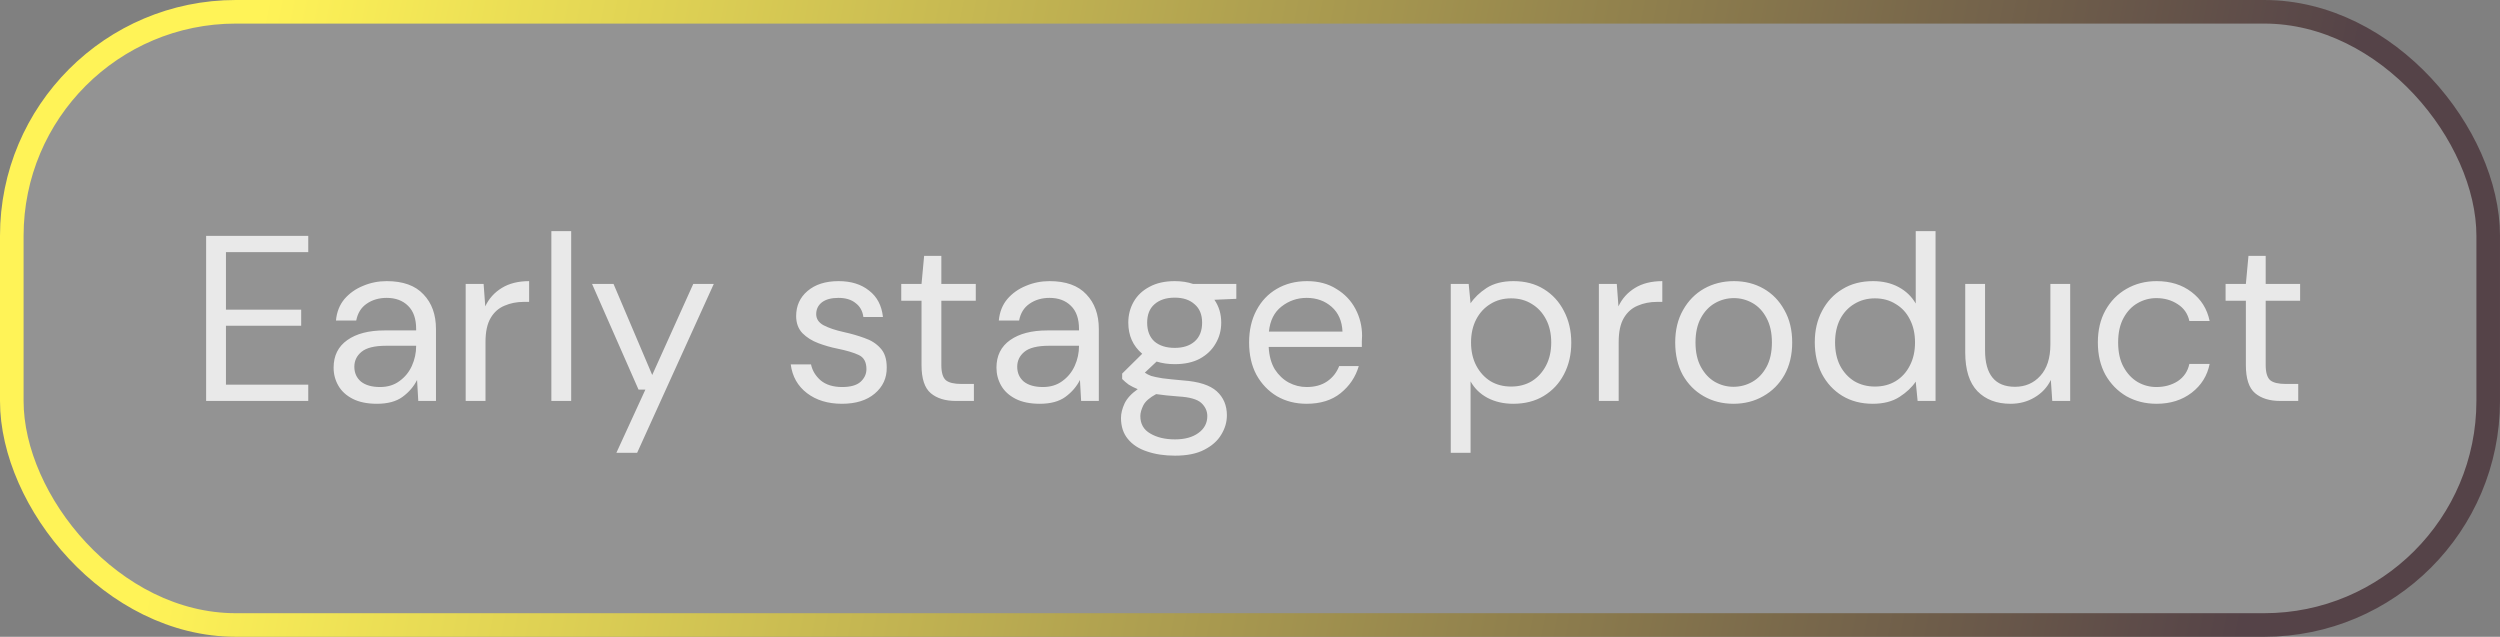<svg width="106" height="27" viewBox="0 0 106 27" fill="none" xmlns="http://www.w3.org/2000/svg">
<rect x="0" y="0" width="106" height="27" fill="#808080" stroke="none"/>
<rect x="0.5" y="0.5" width="105" height="26" rx="9.5" fill="white" fill-opacity="0.15"/>
<rect x="0.5" y="0.5" width="105" height="26" rx="9.5" stroke="url(#paint0_linear_2001_10915)"/>
<path d="M8.74 17V10H13.07V10.69H9.58V13.13H12.77V13.81H9.58V16.31H13.07V17H8.74ZM15.985 17.12C15.571 17.12 15.228 17.05 14.954 16.91C14.681 16.77 14.478 16.583 14.345 16.35C14.211 16.117 14.145 15.863 14.145 15.59C14.145 15.083 14.338 14.693 14.725 14.42C15.111 14.147 15.638 14.01 16.305 14.01H17.645V13.95C17.645 13.517 17.531 13.19 17.305 12.97C17.078 12.743 16.774 12.63 16.395 12.63C16.068 12.63 15.784 12.713 15.544 12.88C15.311 13.04 15.165 13.277 15.104 13.59H14.245C14.278 13.23 14.398 12.927 14.604 12.68C14.818 12.433 15.081 12.247 15.395 12.12C15.708 11.987 16.041 11.92 16.395 11.92C17.088 11.92 17.608 12.107 17.954 12.48C18.308 12.847 18.485 13.337 18.485 13.95V17H17.735L17.684 16.11C17.544 16.39 17.338 16.63 17.064 16.83C16.798 17.023 16.438 17.12 15.985 17.12ZM16.114 16.41C16.434 16.41 16.708 16.327 16.934 16.16C17.168 15.993 17.345 15.777 17.465 15.51C17.584 15.243 17.645 14.963 17.645 14.67V14.66H16.375C15.881 14.66 15.531 14.747 15.325 14.92C15.124 15.087 15.024 15.297 15.024 15.55C15.024 15.81 15.118 16.02 15.305 16.18C15.498 16.333 15.768 16.41 16.114 16.41ZM19.745 17V12.04H20.505L20.575 12.99C20.728 12.663 20.961 12.403 21.275 12.21C21.588 12.017 21.975 11.92 22.435 11.92V12.8H22.205C21.911 12.8 21.641 12.853 21.395 12.96C21.148 13.06 20.951 13.233 20.805 13.48C20.658 13.727 20.585 14.067 20.585 14.5V17H19.745ZM23.378 17V9.8H24.218V17H23.378ZM26.134 19.2L27.364 16.52H27.074L25.104 12.04H26.014L27.654 15.9L29.394 12.04H30.264L27.014 19.2H26.134ZM35.697 17.12C35.104 17.12 34.611 16.97 34.217 16.67C33.824 16.37 33.594 15.963 33.527 15.45H34.387C34.441 15.71 34.577 15.937 34.797 16.13C35.024 16.317 35.327 16.41 35.707 16.41C36.061 16.41 36.321 16.337 36.487 16.19C36.654 16.037 36.737 15.857 36.737 15.65C36.737 15.35 36.627 15.15 36.407 15.05C36.194 14.95 35.891 14.86 35.497 14.78C35.231 14.727 34.964 14.65 34.697 14.55C34.431 14.45 34.207 14.31 34.027 14.13C33.847 13.943 33.757 13.7 33.757 13.4C33.757 12.967 33.917 12.613 34.237 12.34C34.564 12.06 35.004 11.92 35.557 11.92C36.084 11.92 36.514 12.053 36.847 12.32C37.187 12.58 37.384 12.953 37.437 13.44H36.607C36.574 13.187 36.464 12.99 36.277 12.85C36.097 12.703 35.854 12.63 35.547 12.63C35.247 12.63 35.014 12.693 34.847 12.82C34.687 12.947 34.607 13.113 34.607 13.32C34.607 13.52 34.711 13.677 34.917 13.79C35.131 13.903 35.417 14 35.777 14.08C36.084 14.147 36.374 14.23 36.647 14.33C36.927 14.423 37.154 14.567 37.327 14.76C37.507 14.947 37.597 15.22 37.597 15.58C37.604 16.027 37.434 16.397 37.087 16.69C36.747 16.977 36.284 17.12 35.697 17.12ZM40.533 17C40.08 17 39.723 16.89 39.463 16.67C39.203 16.45 39.073 16.053 39.073 15.48V12.75H38.213V12.04H39.073L39.183 10.85H39.913V12.04H41.373V12.75H39.913V15.48C39.913 15.793 39.976 16.007 40.103 16.12C40.23 16.227 40.453 16.28 40.773 16.28H41.293V17H40.533ZM44.09 17.12C43.677 17.12 43.333 17.05 43.06 16.91C42.787 16.77 42.583 16.583 42.45 16.35C42.317 16.117 42.25 15.863 42.25 15.59C42.25 15.083 42.443 14.693 42.83 14.42C43.217 14.147 43.743 14.01 44.41 14.01H45.75V13.95C45.75 13.517 45.637 13.19 45.41 12.97C45.183 12.743 44.88 12.63 44.5 12.63C44.173 12.63 43.89 12.713 43.65 12.88C43.417 13.04 43.27 13.277 43.21 13.59H42.35C42.383 13.23 42.503 12.927 42.71 12.68C42.923 12.433 43.187 12.247 43.5 12.12C43.813 11.987 44.147 11.92 44.5 11.92C45.193 11.92 45.713 12.107 46.06 12.48C46.413 12.847 46.59 13.337 46.59 13.95V17H45.84L45.79 16.11C45.65 16.39 45.443 16.63 45.17 16.83C44.903 17.023 44.543 17.12 44.09 17.12ZM44.22 16.41C44.54 16.41 44.813 16.327 45.04 16.16C45.273 15.993 45.45 15.777 45.57 15.51C45.69 15.243 45.75 14.963 45.75 14.67V14.66H44.48C43.987 14.66 43.637 14.747 43.43 14.92C43.23 15.087 43.13 15.297 43.13 15.55C43.13 15.81 43.223 16.02 43.41 16.18C43.603 16.333 43.873 16.41 44.22 16.41ZM49.81 15.44C49.53 15.44 49.273 15.403 49.04 15.33L48.54 15.8C48.614 15.853 48.703 15.9 48.81 15.94C48.923 15.973 49.084 16.007 49.29 16.04C49.497 16.067 49.787 16.097 50.16 16.13C50.827 16.177 51.303 16.33 51.59 16.59C51.877 16.85 52.02 17.19 52.02 17.61C52.02 17.897 51.94 18.17 51.78 18.43C51.627 18.69 51.387 18.903 51.06 19.07C50.74 19.237 50.327 19.32 49.82 19.32C49.373 19.32 48.977 19.26 48.63 19.14C48.283 19.027 48.014 18.85 47.82 18.61C47.627 18.377 47.53 18.08 47.53 17.72C47.53 17.533 47.58 17.33 47.68 17.11C47.78 16.897 47.967 16.693 48.24 16.5C48.093 16.44 47.967 16.377 47.86 16.31C47.76 16.237 47.667 16.157 47.58 16.07V15.84L48.43 15C48.037 14.667 47.84 14.227 47.84 13.68C47.84 13.353 47.917 13.057 48.07 12.79C48.224 12.523 48.447 12.313 48.74 12.16C49.033 12 49.39 11.92 49.81 11.92C50.097 11.92 50.357 11.96 50.59 12.04H52.42V12.67L51.49 12.71C51.684 12.99 51.78 13.313 51.78 13.68C51.78 14.007 51.7 14.303 51.54 14.57C51.387 14.837 51.163 15.05 50.87 15.21C50.584 15.363 50.23 15.44 49.81 15.44ZM49.81 14.75C50.163 14.75 50.444 14.66 50.65 14.48C50.864 14.293 50.97 14.027 50.97 13.68C50.97 13.34 50.864 13.08 50.65 12.9C50.444 12.713 50.163 12.62 49.81 12.62C49.45 12.62 49.163 12.713 48.95 12.9C48.743 13.08 48.64 13.34 48.64 13.68C48.64 14.027 48.743 14.293 48.95 14.48C49.163 14.66 49.45 14.75 49.81 14.75ZM48.35 17.64C48.35 17.973 48.49 18.22 48.77 18.38C49.05 18.547 49.4 18.63 49.82 18.63C50.233 18.63 50.563 18.54 50.81 18.36C51.063 18.18 51.19 17.94 51.19 17.64C51.19 17.427 51.103 17.24 50.93 17.08C50.757 16.927 50.437 16.837 49.97 16.81C49.603 16.783 49.287 16.75 49.02 16.71C48.747 16.857 48.567 17.013 48.48 17.18C48.394 17.353 48.35 17.507 48.35 17.64ZM55.402 17.12C54.929 17.12 54.509 17.013 54.142 16.8C53.776 16.58 53.486 16.277 53.272 15.89C53.066 15.503 52.962 15.047 52.962 14.52C52.962 14 53.066 13.547 53.272 13.16C53.479 12.767 53.766 12.463 54.132 12.25C54.506 12.03 54.936 11.92 55.422 11.92C55.902 11.92 56.316 12.03 56.662 12.25C57.016 12.463 57.286 12.747 57.472 13.1C57.659 13.453 57.752 13.833 57.752 14.24C57.752 14.313 57.749 14.387 57.742 14.46C57.742 14.533 57.742 14.617 57.742 14.71H53.792C53.812 15.09 53.899 15.407 54.052 15.66C54.212 15.907 54.409 16.093 54.642 16.22C54.882 16.347 55.136 16.41 55.402 16.41C55.749 16.41 56.039 16.33 56.272 16.17C56.506 16.01 56.676 15.793 56.782 15.52H57.612C57.479 15.98 57.222 16.363 56.842 16.67C56.469 16.97 55.989 17.12 55.402 17.12ZM55.402 12.63C55.002 12.63 54.646 12.753 54.332 13C54.026 13.24 53.849 13.593 53.802 14.06H56.922C56.902 13.613 56.749 13.263 56.462 13.01C56.176 12.757 55.822 12.63 55.402 12.63ZM61.512 19.2V12.04H62.272L62.352 12.86C62.512 12.62 62.739 12.403 63.032 12.21C63.332 12.017 63.712 11.92 64.172 11.92C64.666 11.92 65.096 12.033 65.462 12.26C65.829 12.487 66.112 12.797 66.312 13.19C66.519 13.583 66.622 14.03 66.622 14.53C66.622 15.03 66.519 15.477 66.312 15.87C66.112 16.257 65.826 16.563 65.452 16.79C65.086 17.01 64.656 17.12 64.162 17.12C63.756 17.12 63.392 17.037 63.072 16.87C62.759 16.703 62.519 16.47 62.352 16.17V19.2H61.512ZM64.072 16.39C64.406 16.39 64.699 16.313 64.952 16.16C65.206 16 65.406 15.78 65.552 15.5C65.699 15.22 65.772 14.893 65.772 14.52C65.772 14.147 65.699 13.82 65.552 13.54C65.406 13.26 65.206 13.043 64.952 12.89C64.699 12.73 64.406 12.65 64.072 12.65C63.739 12.65 63.446 12.73 63.192 12.89C62.939 13.043 62.739 13.26 62.592 13.54C62.446 13.82 62.372 14.147 62.372 14.52C62.372 14.893 62.446 15.22 62.592 15.5C62.739 15.78 62.939 16 63.192 16.16C63.446 16.313 63.739 16.39 64.072 16.39ZM67.792 17V12.04H68.552L68.622 12.99C68.775 12.663 69.008 12.403 69.322 12.21C69.635 12.017 70.022 11.92 70.482 11.92V12.8H70.252C69.958 12.8 69.688 12.853 69.442 12.96C69.195 13.06 68.998 13.233 68.852 13.48C68.705 13.727 68.632 14.067 68.632 14.5V17H67.792ZM73.499 17.12C73.032 17.12 72.612 17.013 72.239 16.8C71.865 16.587 71.569 16.287 71.349 15.9C71.135 15.507 71.029 15.047 71.029 14.52C71.029 13.993 71.139 13.537 71.359 13.15C71.579 12.757 71.876 12.453 72.249 12.24C72.629 12.027 73.052 11.92 73.519 11.92C73.986 11.92 74.406 12.027 74.779 12.24C75.152 12.453 75.445 12.757 75.659 13.15C75.879 13.537 75.989 13.993 75.989 14.52C75.989 15.047 75.879 15.507 75.659 15.9C75.439 16.287 75.139 16.587 74.759 16.8C74.385 17.013 73.966 17.12 73.499 17.12ZM73.499 16.4C73.785 16.4 74.052 16.33 74.299 16.19C74.546 16.05 74.746 15.84 74.899 15.56C75.052 15.28 75.129 14.933 75.129 14.52C75.129 14.107 75.052 13.76 74.899 13.48C74.752 13.2 74.555 12.99 74.309 12.85C74.062 12.71 73.799 12.64 73.519 12.64C73.232 12.64 72.966 12.71 72.719 12.85C72.472 12.99 72.272 13.2 72.119 13.48C71.966 13.76 71.889 14.107 71.889 14.52C71.889 14.933 71.966 15.28 72.119 15.56C72.272 15.84 72.469 16.05 72.709 16.19C72.956 16.33 73.219 16.4 73.499 16.4ZM79.407 17.12C78.913 17.12 78.48 17.007 78.107 16.78C77.74 16.553 77.454 16.243 77.247 15.85C77.047 15.457 76.947 15.01 76.947 14.51C76.947 14.01 77.05 13.567 77.257 13.18C77.463 12.787 77.75 12.48 78.117 12.26C78.484 12.033 78.917 11.92 79.417 11.92C79.823 11.92 80.183 12.003 80.497 12.17C80.81 12.337 81.053 12.57 81.227 12.87V9.8H82.067V17H81.307L81.227 16.18C81.067 16.42 80.837 16.637 80.537 16.83C80.237 17.023 79.86 17.12 79.407 17.12ZM79.497 16.39C79.83 16.39 80.124 16.313 80.377 16.16C80.637 16 80.837 15.78 80.977 15.5C81.124 15.22 81.197 14.893 81.197 14.52C81.197 14.147 81.124 13.82 80.977 13.54C80.837 13.26 80.637 13.043 80.377 12.89C80.124 12.73 79.83 12.65 79.497 12.65C79.17 12.65 78.877 12.73 78.617 12.89C78.364 13.043 78.163 13.26 78.017 13.54C77.877 13.82 77.807 14.147 77.807 14.52C77.807 14.893 77.877 15.22 78.017 15.5C78.163 15.78 78.364 16 78.617 16.16C78.877 16.313 79.17 16.39 79.497 16.39ZM85.246 17.12C84.659 17.12 84.193 16.943 83.846 16.59C83.499 16.23 83.326 15.68 83.326 14.94V12.04H84.166V14.85C84.166 15.883 84.589 16.4 85.436 16.4C85.869 16.4 86.226 16.247 86.506 15.94C86.793 15.627 86.936 15.183 86.936 14.61V12.04H87.776V17H87.016L86.956 16.11C86.803 16.423 86.573 16.67 86.266 16.85C85.966 17.03 85.626 17.12 85.246 17.12ZM91.439 17.12C90.965 17.12 90.539 17.013 90.159 16.8C89.785 16.58 89.489 16.277 89.269 15.89C89.055 15.497 88.949 15.04 88.949 14.52C88.949 14 89.055 13.547 89.269 13.16C89.489 12.767 89.785 12.463 90.159 12.25C90.539 12.03 90.965 11.92 91.439 11.92C92.025 11.92 92.519 12.073 92.919 12.38C93.325 12.687 93.582 13.097 93.689 13.61H92.829C92.762 13.303 92.599 13.067 92.339 12.9C92.079 12.727 91.775 12.64 91.429 12.64C91.149 12.64 90.885 12.71 90.639 12.85C90.392 12.99 90.192 13.2 90.039 13.48C89.885 13.76 89.809 14.107 89.809 14.52C89.809 14.933 89.885 15.28 90.039 15.56C90.192 15.84 90.392 16.053 90.639 16.2C90.885 16.34 91.149 16.41 91.429 16.41C91.775 16.41 92.079 16.327 92.339 16.16C92.599 15.987 92.762 15.743 92.829 15.43H93.689C93.589 15.93 93.335 16.337 92.929 16.65C92.522 16.963 92.025 17.12 91.439 17.12ZM96.685 17C96.232 17 95.875 16.89 95.615 16.67C95.355 16.45 95.225 16.053 95.225 15.48V12.75H94.365V12.04H95.225L95.335 10.85H96.065V12.04H97.525V12.75H96.065V15.48C96.065 15.793 96.129 16.007 96.255 16.12C96.382 16.227 96.605 16.28 96.925 16.28H97.445V17H96.685Z" fill="white" fill-opacity="0.8"/>
<defs>
<linearGradient id="paint0_linear_2001_10915" x1="10.5" y1="3.522" x2="96.248" y2="20.81" gradientUnits="userSpaceOnUse">
<stop stop-color="#FFF357"/>
<stop offset="1" stop-color="#554348"/>
</linearGradient>
</defs>
</svg>
